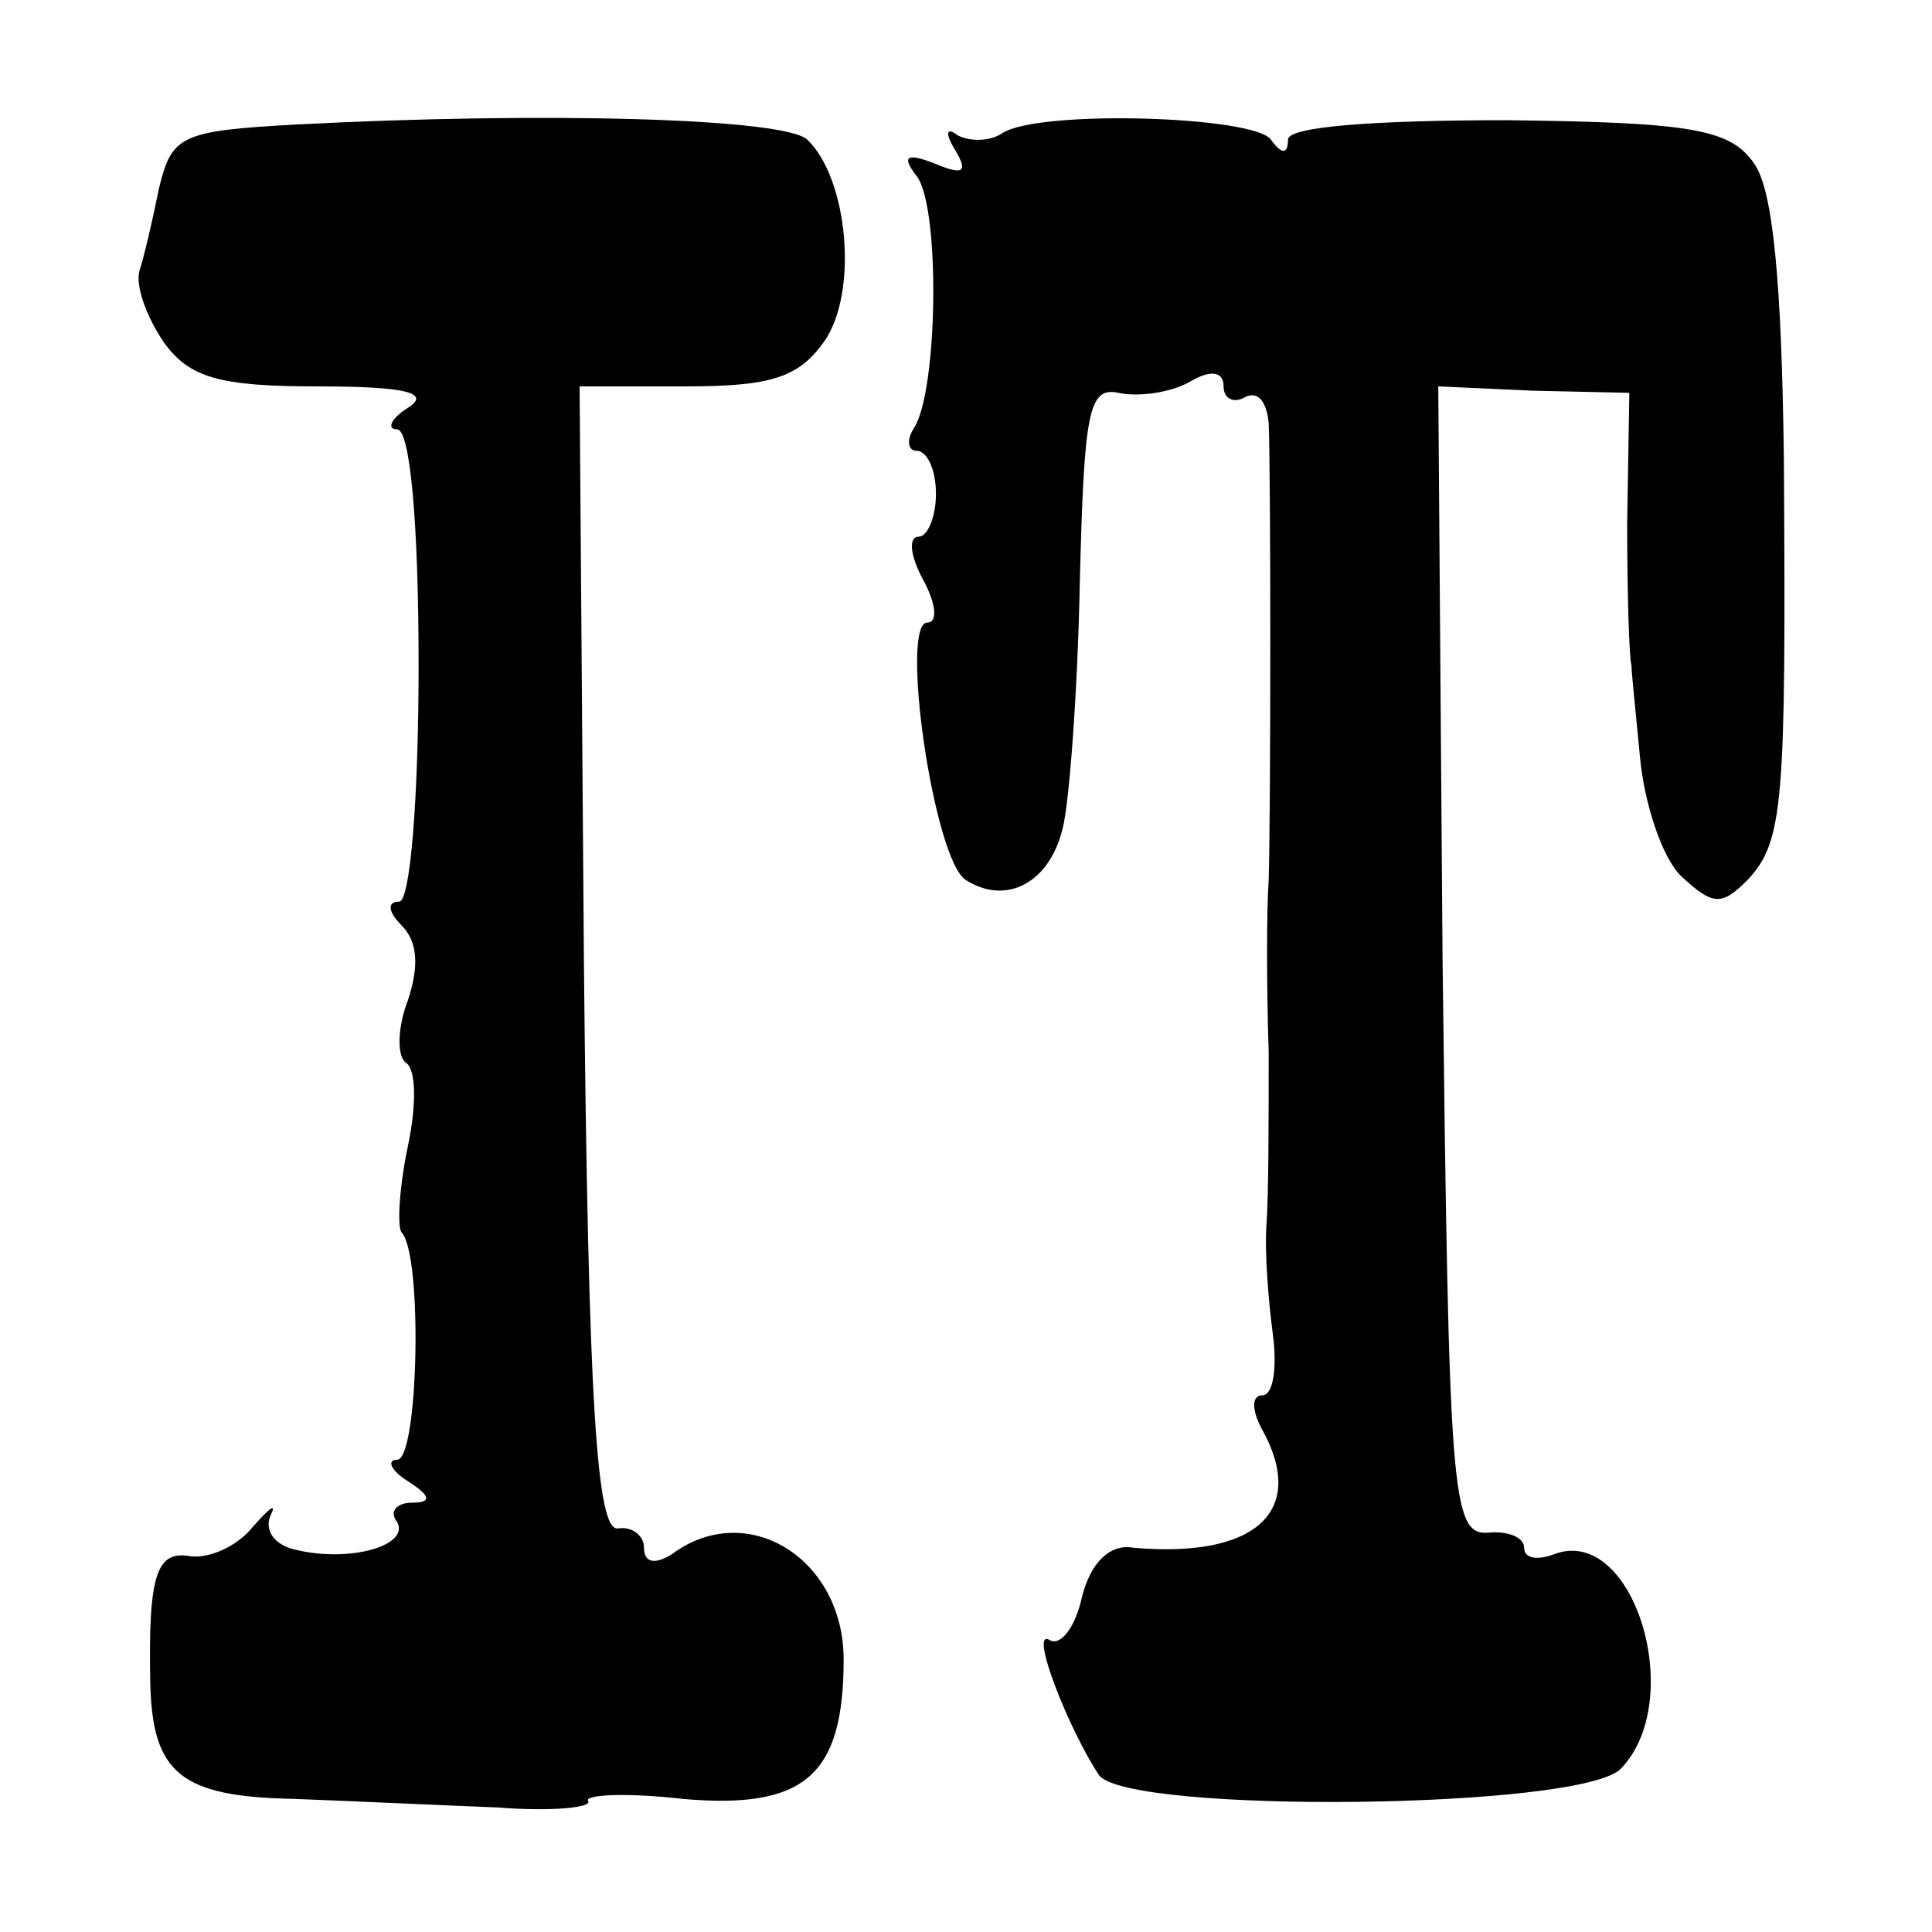 <?xml version="1.0" standalone="no"?>
<!DOCTYPE svg PUBLIC "-//W3C//DTD SVG 20010904//EN"
 "http://www.w3.org/TR/2001/REC-SVG-20010904/DTD/svg10.dtd">
<svg version="1.0" xmlns="http://www.w3.org/2000/svg"
 width="90pt" height="90pt" viewBox="0 0 90 90"
 preserveAspectRatio="xMidYMid meet">
<g transform="translate(0,90) scale(0.1,-0.1)"
fill="#000000" stroke="none">
<path d="M138 842 c-54 -3 -58 -5 -64 -30 -3 -15 -7 -32 -9 -38 -2 -7 3 -21
11 -33 12 -17 26 -21 72 -21 41 0 53 -3 42 -10 -8 -5 -10 -10 -5 -10 6 0 10
-43 10 -110 0 -63 -4 -110 -9 -110 -6 0 -5 -5 1 -11 8 -8 8 -20 3 -35 -5 -13
-5 -26 -1 -29 5 -3 5 -20 1 -39 -4 -19 -5 -37 -3 -40 10 -10 8 -106 -2 -106
-5 0 -3 -5 5 -10 11 -7 11 -10 2 -10 -7 0 -11 -4 -7 -9 6 -11 -22 -19 -47 -13
-10 2 -15 9 -12 16 3 6 0 4 -8 -5 -7 -9 -20 -15 -29 -14 -16 3 -20 -8 -19 -59
1 -42 14 -53 67 -54 27 -1 69 -3 95 -4 25 -2 44 0 42 3 -2 3 18 4 44 1 57 -5
75 11 75 65 0 47 -45 75 -80 49 -8 -5 -13 -4 -13 3 0 6 -6 10 -12 9 -10 -2
-14 57 -16 265 l-2 267 49 0 c40 0 53 4 65 21 16 23 11 76 -8 94 -11 10 -123
13 -238 7z"/>
<path d="M467 838 c-6 -4 -15 -4 -21 -1 -5 4 -6 1 -1 -7 6 -10 4 -12 -10 -6
-13 5 -15 3 -8 -6 11 -14 10 -99 -1 -117 -4 -6 -3 -11 1 -11 5 0 9 -9 9 -20 0
-11 -4 -20 -8 -20 -5 0 -4 -9 2 -20 6 -11 7 -20 2 -20 -13 0 3 -111 18 -120
19 -12 39 -1 45 24 3 11 7 63 8 114 2 80 4 92 18 89 9 -2 24 0 33 5 10 6 16 5
16 -2 0 -6 5 -8 10 -5 6 3 10 -2 11 -12 1 -23 1 -180 0 -213 -1 -14 -1 -50 0
-80 0 -30 0 -66 -1 -80 -1 -14 1 -37 3 -52 2 -16 0 -28 -5 -28 -5 0 -5 -7 0
-16 21 -38 -3 -60 -60 -55 -11 2 -20 -7 -24 -23 -3 -14 -10 -23 -15 -20 -10 6
9 -42 23 -63 14 -18 224 -16 243 3 31 32 6 114 -31 100 -8 -3 -14 -2 -14 3 0
5 -8 8 -17 7 -17 -1 -18 19 -21 267 l-2 267 44 -2 45 -1 -1 -61 c0 -34 1 -63
2 -66 0 -3 2 -22 4 -43 2 -21 10 -46 19 -55 15 -14 19 -14 31 -2 17 18 18 36
17 196 -1 82 -5 126 -14 138 -11 16 -30 19 -115 20 -62 0 -102 -3 -102 -9 0
-7 -3 -7 -8 0 -8 11 -108 14 -125 3z"/>
</g>
</svg>
